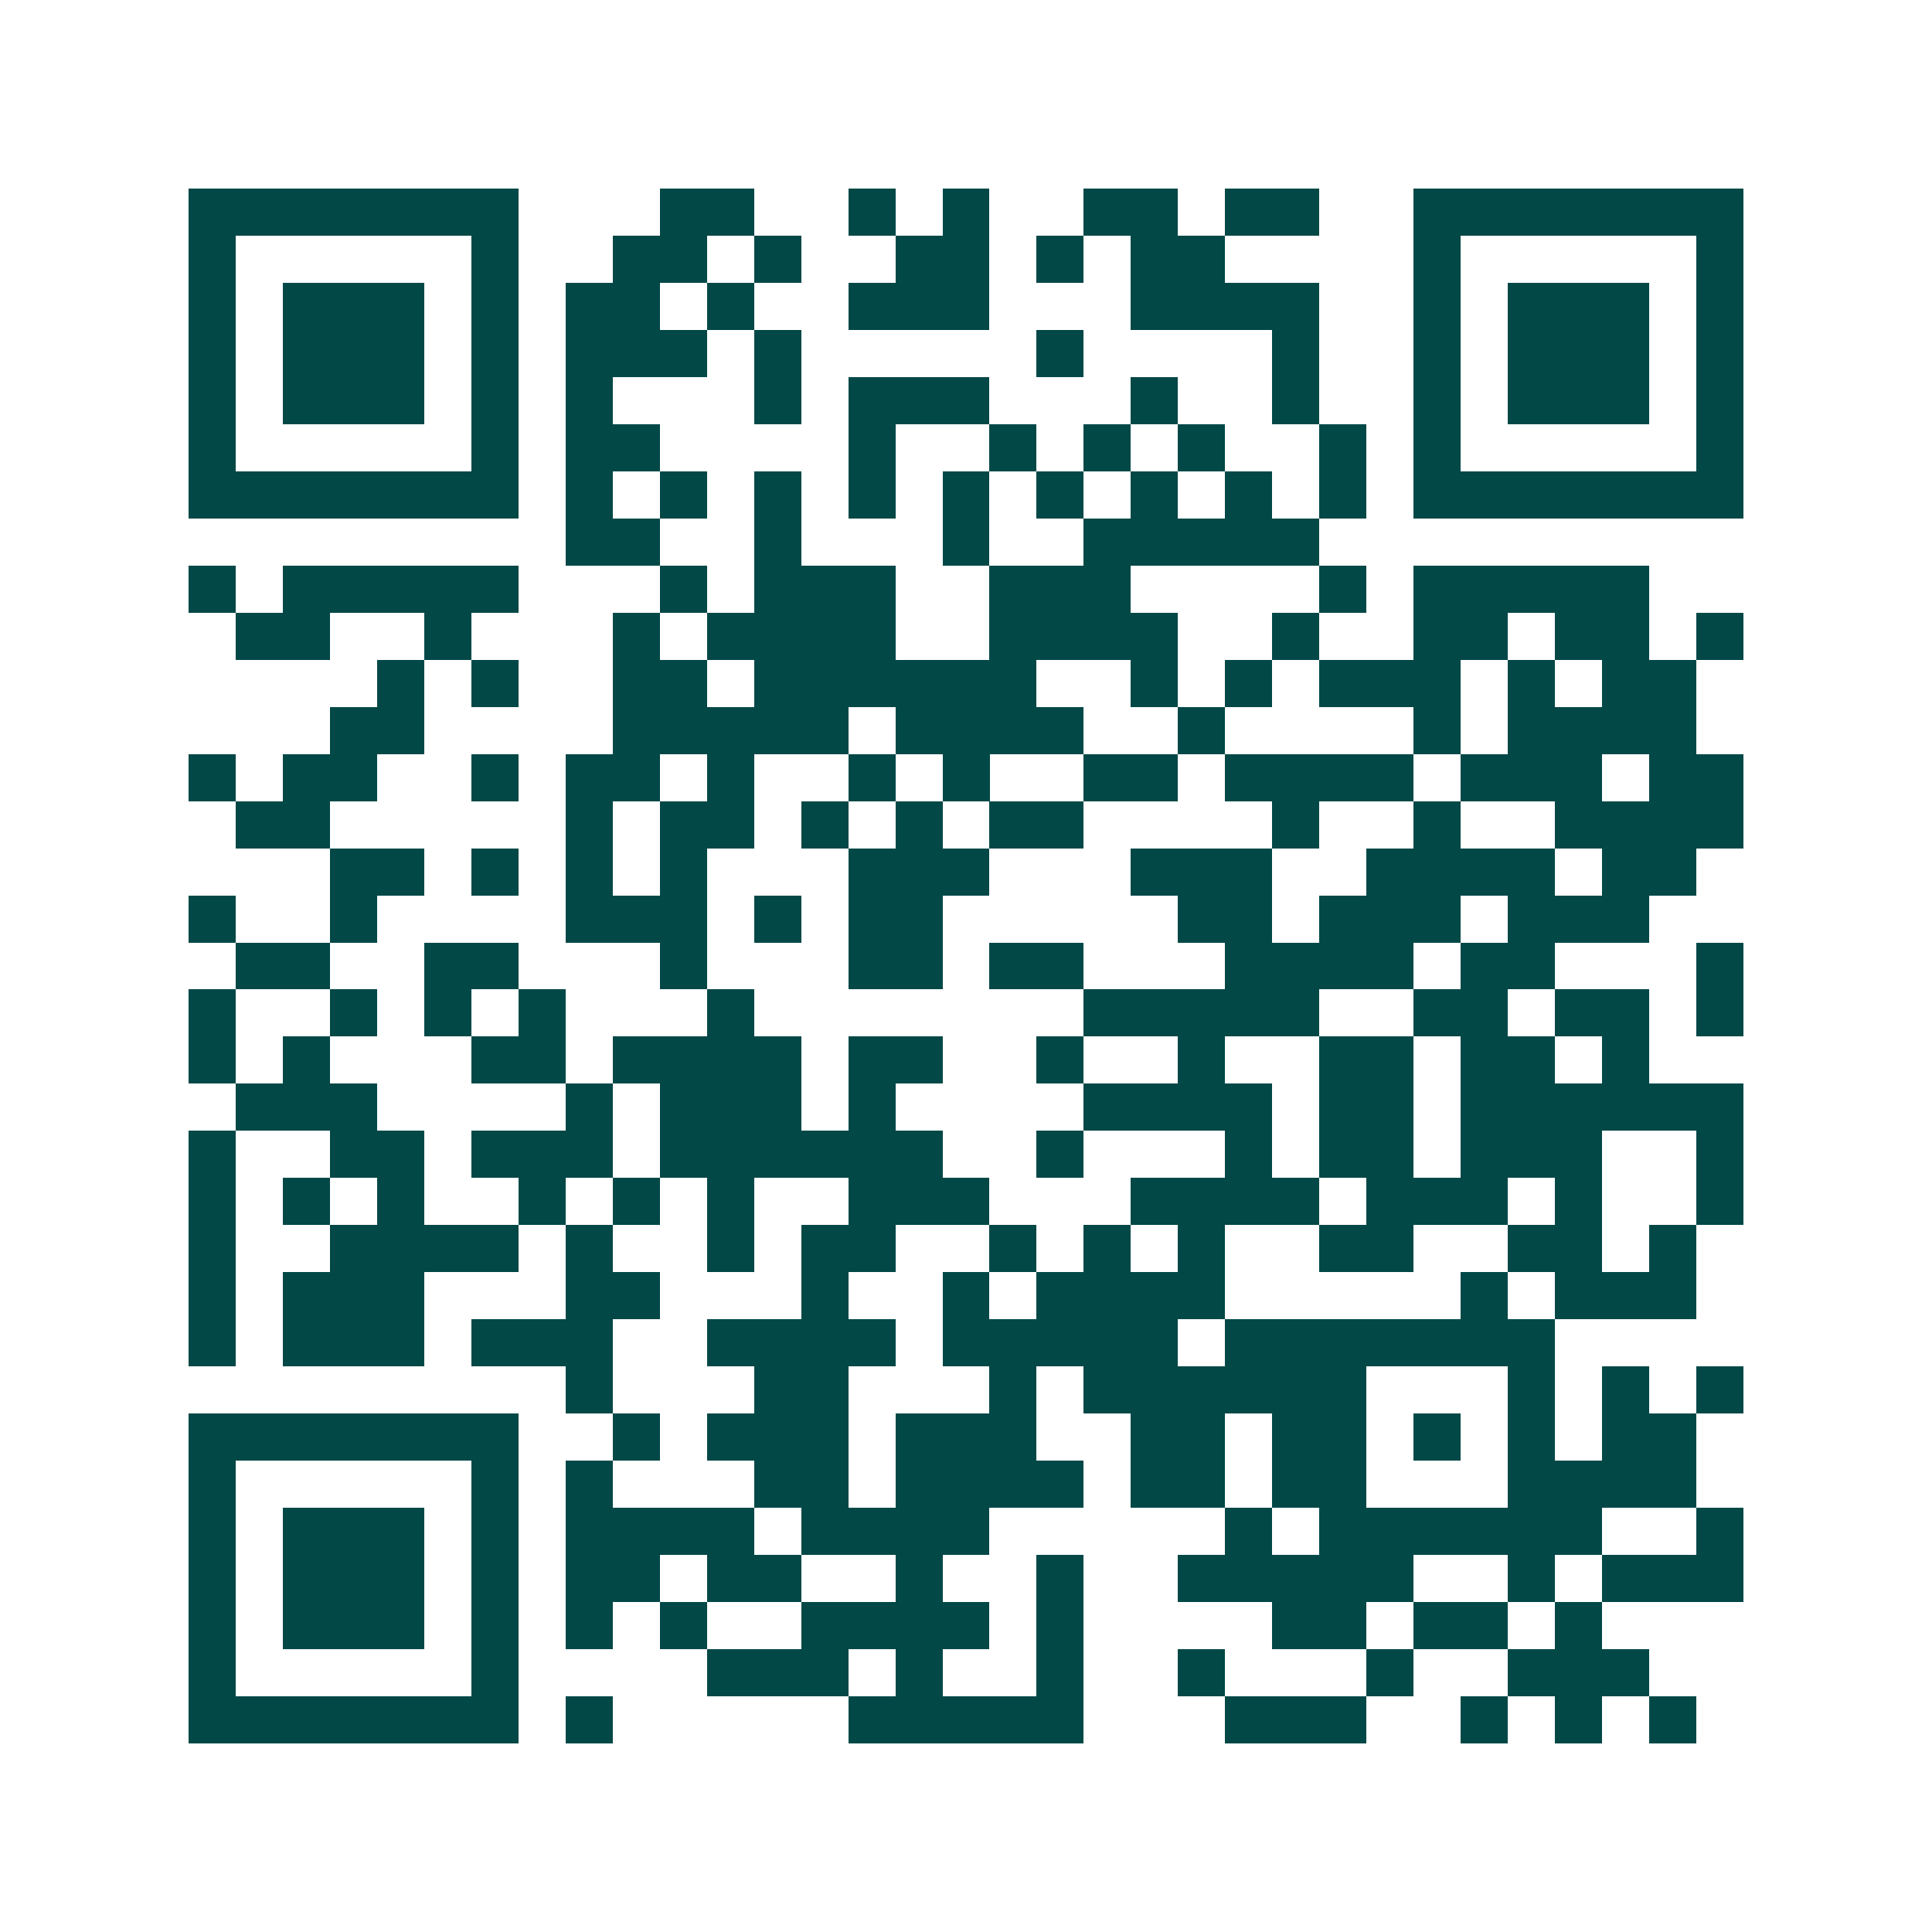 <svg xmlns="http://www.w3.org/2000/svg" width="200" height="200" viewBox="0 0 41 41" shape-rendering="crispEdges"><path fill="#ffffff" d="M0 0h41v41H0z"/><path stroke="#014847" d="M4 4.5h7m3 0h2m2 0h1m1 0h1m2 0h2m1 0h2m2 0h7M4 5.5h1m5 0h1m2 0h2m1 0h1m2 0h2m1 0h1m1 0h2m4 0h1m5 0h1M4 6.5h1m1 0h3m1 0h1m1 0h2m1 0h1m2 0h3m3 0h4m2 0h1m1 0h3m1 0h1M4 7.5h1m1 0h3m1 0h1m1 0h3m1 0h1m5 0h1m4 0h1m2 0h1m1 0h3m1 0h1M4 8.5h1m1 0h3m1 0h1m1 0h1m3 0h1m1 0h3m3 0h1m2 0h1m2 0h1m1 0h3m1 0h1M4 9.5h1m5 0h1m1 0h2m4 0h1m2 0h1m1 0h1m1 0h1m2 0h1m1 0h1m5 0h1M4 10.5h7m1 0h1m1 0h1m1 0h1m1 0h1m1 0h1m1 0h1m1 0h1m1 0h1m1 0h1m1 0h7M12 11.5h2m2 0h1m3 0h1m2 0h5M4 12.5h1m1 0h5m3 0h1m1 0h3m2 0h3m4 0h1m1 0h5M5 13.5h2m2 0h1m3 0h1m1 0h4m2 0h4m2 0h1m2 0h2m1 0h2m1 0h1M8 14.5h1m1 0h1m2 0h2m1 0h6m2 0h1m1 0h1m1 0h3m1 0h1m1 0h2M7 15.5h2m4 0h5m1 0h4m2 0h1m4 0h1m1 0h4M4 16.5h1m1 0h2m2 0h1m1 0h2m1 0h1m2 0h1m1 0h1m2 0h2m1 0h4m1 0h3m1 0h2M5 17.5h2m5 0h1m1 0h2m1 0h1m1 0h1m1 0h2m4 0h1m2 0h1m2 0h4M7 18.5h2m1 0h1m1 0h1m1 0h1m3 0h3m3 0h3m2 0h4m1 0h2M4 19.5h1m2 0h1m4 0h3m1 0h1m1 0h2m5 0h2m1 0h3m1 0h3M5 20.5h2m2 0h2m3 0h1m3 0h2m1 0h2m3 0h4m1 0h2m3 0h1M4 21.5h1m2 0h1m1 0h1m1 0h1m3 0h1m7 0h5m2 0h2m1 0h2m1 0h1M4 22.5h1m1 0h1m3 0h2m1 0h4m1 0h2m2 0h1m2 0h1m2 0h2m1 0h2m1 0h1M5 23.5h3m4 0h1m1 0h3m1 0h1m4 0h4m1 0h2m1 0h6M4 24.5h1m2 0h2m1 0h3m1 0h6m2 0h1m3 0h1m1 0h2m1 0h3m2 0h1M4 25.5h1m1 0h1m1 0h1m2 0h1m1 0h1m1 0h1m2 0h3m3 0h4m1 0h3m1 0h1m2 0h1M4 26.5h1m2 0h4m1 0h1m2 0h1m1 0h2m2 0h1m1 0h1m1 0h1m2 0h2m2 0h2m1 0h1M4 27.5h1m1 0h3m3 0h2m3 0h1m2 0h1m1 0h4m5 0h1m1 0h3M4 28.5h1m1 0h3m1 0h3m2 0h4m1 0h5m1 0h7M12 29.5h1m3 0h2m3 0h1m1 0h6m3 0h1m1 0h1m1 0h1M4 30.5h7m2 0h1m1 0h3m1 0h3m2 0h2m1 0h2m1 0h1m1 0h1m1 0h2M4 31.5h1m5 0h1m1 0h1m3 0h2m1 0h4m1 0h2m1 0h2m3 0h4M4 32.5h1m1 0h3m1 0h1m1 0h4m1 0h4m5 0h1m1 0h6m2 0h1M4 33.5h1m1 0h3m1 0h1m1 0h2m1 0h2m2 0h1m2 0h1m2 0h5m2 0h1m1 0h3M4 34.5h1m1 0h3m1 0h1m1 0h1m1 0h1m2 0h4m1 0h1m4 0h2m1 0h2m1 0h1M4 35.5h1m5 0h1m4 0h3m1 0h1m2 0h1m2 0h1m3 0h1m2 0h3M4 36.5h7m1 0h1m5 0h5m3 0h3m2 0h1m1 0h1m1 0h1"/></svg>
